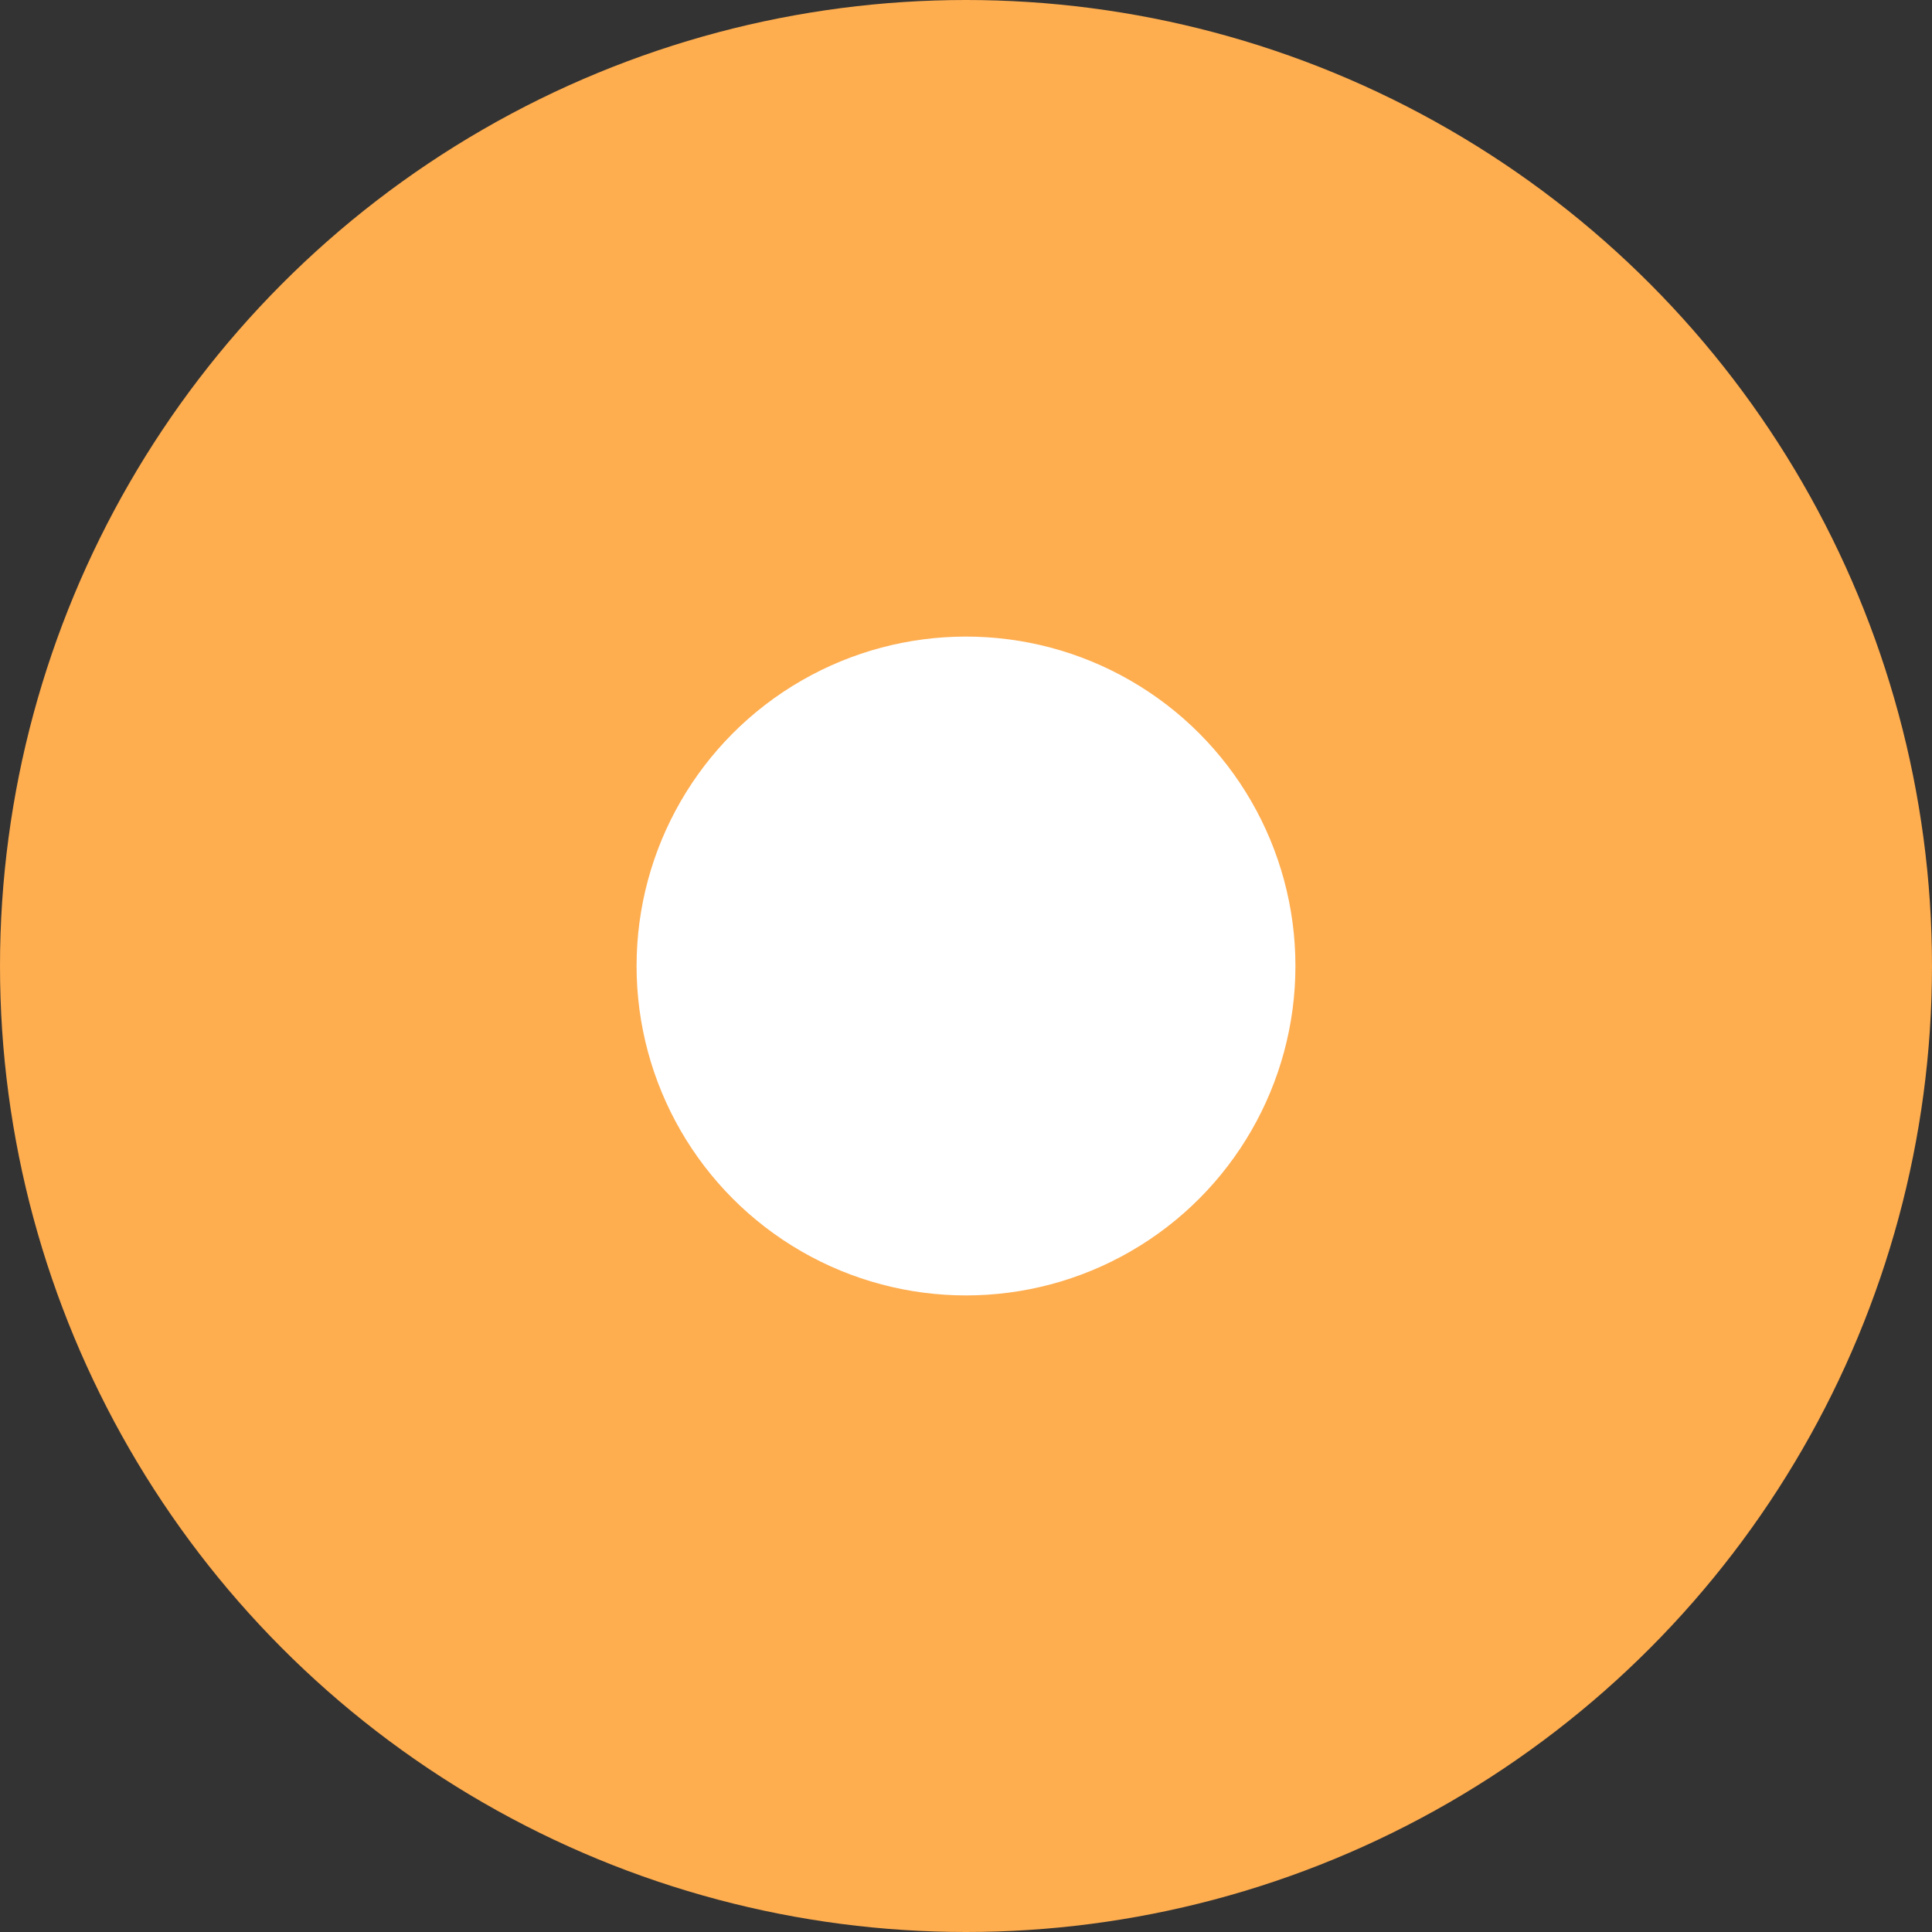 <svg xmlns="http://www.w3.org/2000/svg" viewBox="0 0 441.08 441.08">
  <rect x="0" y="0" width="441.08" height="441.08" fill="#333333" stroke="none"/>
  <defs>
    <style>
      .cls-1 {
        fill: #fead4f;
      }

      .cls-2 {
        fill: #fff;
      }
    </style>
  </defs>
  <g id="Layer_2" data-name="Layer 2">
    <g id="LogoMark">
      <circle class="cls-1" cx="220.54" cy="220.54" r="220.54"/>
      <circle class="cls-2" cx="220.54" cy="220.54" r="75.21"/>
    </g>
  </g>
</svg>
